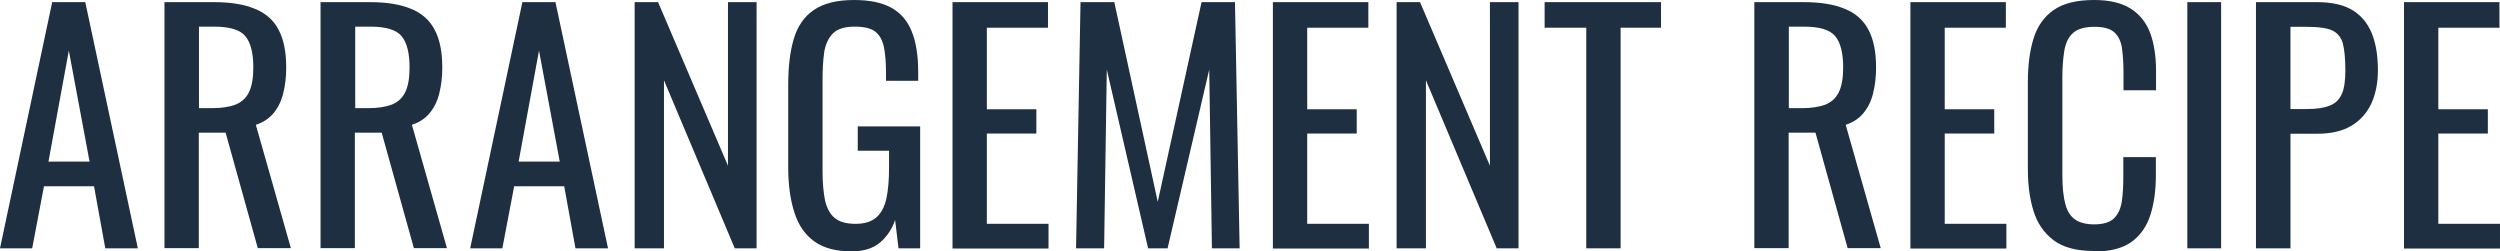 <?xml version="1.0" encoding="UTF-8"?><svg id="_レイヤー_2" xmlns="http://www.w3.org/2000/svg" viewBox="0 0 139.84 14.06"><defs><style>.cls-1{fill:#1d2f40;stroke-width:0px;}</style></defs><g id="_レイヤー_2-2"><path class="cls-1" d="M0,13.89L2.92.12h1.85l2.94,13.77h-1.82l-.63-3.47h-2.8l-.66,3.47H0ZM2.72,9.04h2.29l-1.16-6.21-1.14,6.21Z"/><path class="cls-1" d="M9.2,13.89V.12h2.77c.92,0,1.68.12,2.28.37.6.24,1.05.63,1.33,1.17.29.54.43,1.24.43,2.12,0,.53-.06,1.02-.17,1.45-.11.44-.29.8-.54,1.1-.25.3-.58.52-.99.65l1.96,6.9h-1.85l-1.8-6.46h-1.5v6.46h-1.92ZM11.12,6.05h.73c.54,0,.99-.07,1.33-.2.34-.14.59-.37.75-.7.16-.33.24-.79.24-1.38,0-.8-.15-1.39-.44-1.74-.29-.36-.88-.54-1.75-.54h-.85v4.56Z"/><path class="cls-1" d="M17.93,13.89V.12h2.77c.92,0,1.68.12,2.28.37.6.24,1.05.63,1.33,1.17.29.54.43,1.24.43,2.12,0,.53-.06,1.02-.17,1.45-.11.44-.29.8-.54,1.1-.25.3-.58.52-.99.65l1.96,6.9h-1.85l-1.8-6.46h-1.5v6.46h-1.92ZM19.86,6.05h.73c.54,0,.99-.07,1.33-.2.34-.14.59-.37.75-.7.16-.33.24-.79.24-1.38,0-.8-.15-1.39-.44-1.74-.29-.36-.88-.54-1.75-.54h-.85v4.56Z"/><path class="cls-1" d="M26.3,13.89L29.22.12h1.85l2.94,13.77h-1.82l-.63-3.47h-2.8l-.66,3.47h-1.8ZM29.02,9.04h2.29l-1.16-6.21-1.14,6.21Z"/><path class="cls-1" d="M35.5,13.89V.12h1.31l3.91,9.15V.12h1.6v13.77h-1.22l-3.96-9.4v9.4h-1.63Z"/><path class="cls-1" d="M47.63,14.06c-.86,0-1.55-.18-2.07-.55-.52-.37-.89-.9-1.12-1.61-.23-.7-.35-1.55-.35-2.53v-4.61c0-1.01.1-1.87.31-2.58.21-.71.58-1.25,1.12-1.62s1.29-.56,2.25-.56c.86,0,1.56.14,2.08.43.53.29.91.73,1.15,1.33.24.59.36,1.35.36,2.25v.51h-1.8v-.43c0-.6-.04-1.09-.12-1.47-.08-.38-.24-.66-.48-.85-.24-.19-.63-.28-1.15-.28-.57,0-.98.13-1.23.39-.25.26-.41.61-.48,1.06-.06.45-.09.95-.09,1.52v5.1c0,.66.05,1.21.14,1.65.1.44.28.77.55.99.27.22.66.32,1.16.32s.88-.12,1.16-.36c.27-.24.46-.59.56-1.05.1-.46.15-1.04.15-1.73v-.95h-1.75v-1.36h3.49v6.82h-1.21l-.19-1.58c-.18.51-.46.93-.85,1.26s-.92.49-1.6.49Z"/><path class="cls-1" d="M53.28,13.89V.12h5.34v1.43h-3.42v4.56h2.77v1.36h-2.77v5.05h3.45v1.38h-5.37Z"/><path class="cls-1" d="M60.19,13.89l.25-13.77h1.89l2.43,11.17L67.21.12h1.87l.26,13.77h-1.55l-.15-10-2.33,10h-1.09l-2.31-10-.15,10h-1.56Z"/><path class="cls-1" d="M71.2,13.89V.12h5.34v1.43h-3.42v4.56h2.77v1.36h-2.77v5.05h3.45v1.38h-5.37Z"/><path class="cls-1" d="M78.12,13.89V.12h1.31l3.91,9.15V.12h1.6v13.77h-1.22l-3.96-9.4v9.4h-1.63Z"/><path class="cls-1" d="M88.73,13.89V1.55h-2.33V.12h6.51v1.43h-2.26v12.34h-1.92Z"/><path class="cls-1" d="M98.13,13.89V.12h2.77c.92,0,1.68.12,2.28.37.6.24,1.05.63,1.33,1.17.29.54.43,1.24.43,2.12,0,.53-.06,1.02-.17,1.45-.11.44-.29.8-.54,1.1-.25.3-.58.52-.99.65l1.96,6.9h-1.85l-1.8-6.46h-1.5v6.46h-1.92ZM100.05,6.05h.73c.54,0,.99-.07,1.33-.2.34-.14.59-.37.75-.7.16-.33.24-.79.24-1.38,0-.8-.15-1.39-.44-1.74-.29-.36-.88-.54-1.75-.54h-.85v4.56Z"/><path class="cls-1" d="M106.86,13.89V.12h5.34v1.43h-3.42v4.56h2.77v1.36h-2.77v5.05h3.45v1.38h-5.37Z"/><path class="cls-1" d="M117.13,14.04c-.97,0-1.73-.2-2.27-.61s-.91-.96-1.12-1.65c-.21-.69-.31-1.46-.31-2.31v-4.86c0-.93.1-1.74.31-2.43.21-.69.58-1.23,1.12-1.61.54-.38,1.29-.57,2.27-.57.86,0,1.54.16,2.05.48.5.32.87.77,1.09,1.36.22.59.33,1.3.33,2.12v1.09h-1.82v-.97c0-.51-.03-.96-.08-1.35s-.19-.69-.42-.91c-.23-.22-.61-.32-1.14-.32s-.94.12-1.19.35c-.25.23-.41.56-.48.99-.07.42-.11.92-.11,1.49v5.46c0,.69.06,1.24.17,1.64.11.4.3.69.56.86.26.17.61.26,1.05.26.52,0,.9-.12,1.12-.35.23-.23.37-.55.43-.96.06-.41.08-.88.08-1.43v-1.02h1.82v1.02c0,.84-.1,1.58-.31,2.22-.2.64-.56,1.14-1.05,1.5-.5.36-1.2.54-2.11.54Z"/><path class="cls-1" d="M122.35,13.89V.12h1.89v13.77h-1.89Z"/><path class="cls-1" d="M126.19,13.89V.12h3.42c.83,0,1.49.15,1.98.45.49.3.85.73,1.08,1.3.23.57.34,1.25.34,2.06,0,.73-.13,1.35-.38,1.89-.26.53-.63.94-1.13,1.23-.5.29-1.12.43-1.87.43h-1.51v6.41h-1.92ZM128.12,6.1h.88c.56,0,.99-.06,1.31-.19.32-.12.54-.34.68-.65.14-.31.2-.75.2-1.32,0-.66-.05-1.16-.14-1.51-.1-.35-.3-.59-.6-.73-.31-.14-.78-.2-1.43-.2h-.9v4.61Z"/><path class="cls-1" d="M134.47,13.89V.12h5.34v1.43h-3.42v4.56h2.77v1.36h-2.77v5.05h3.45v1.38h-5.37Z"/></g></svg>
